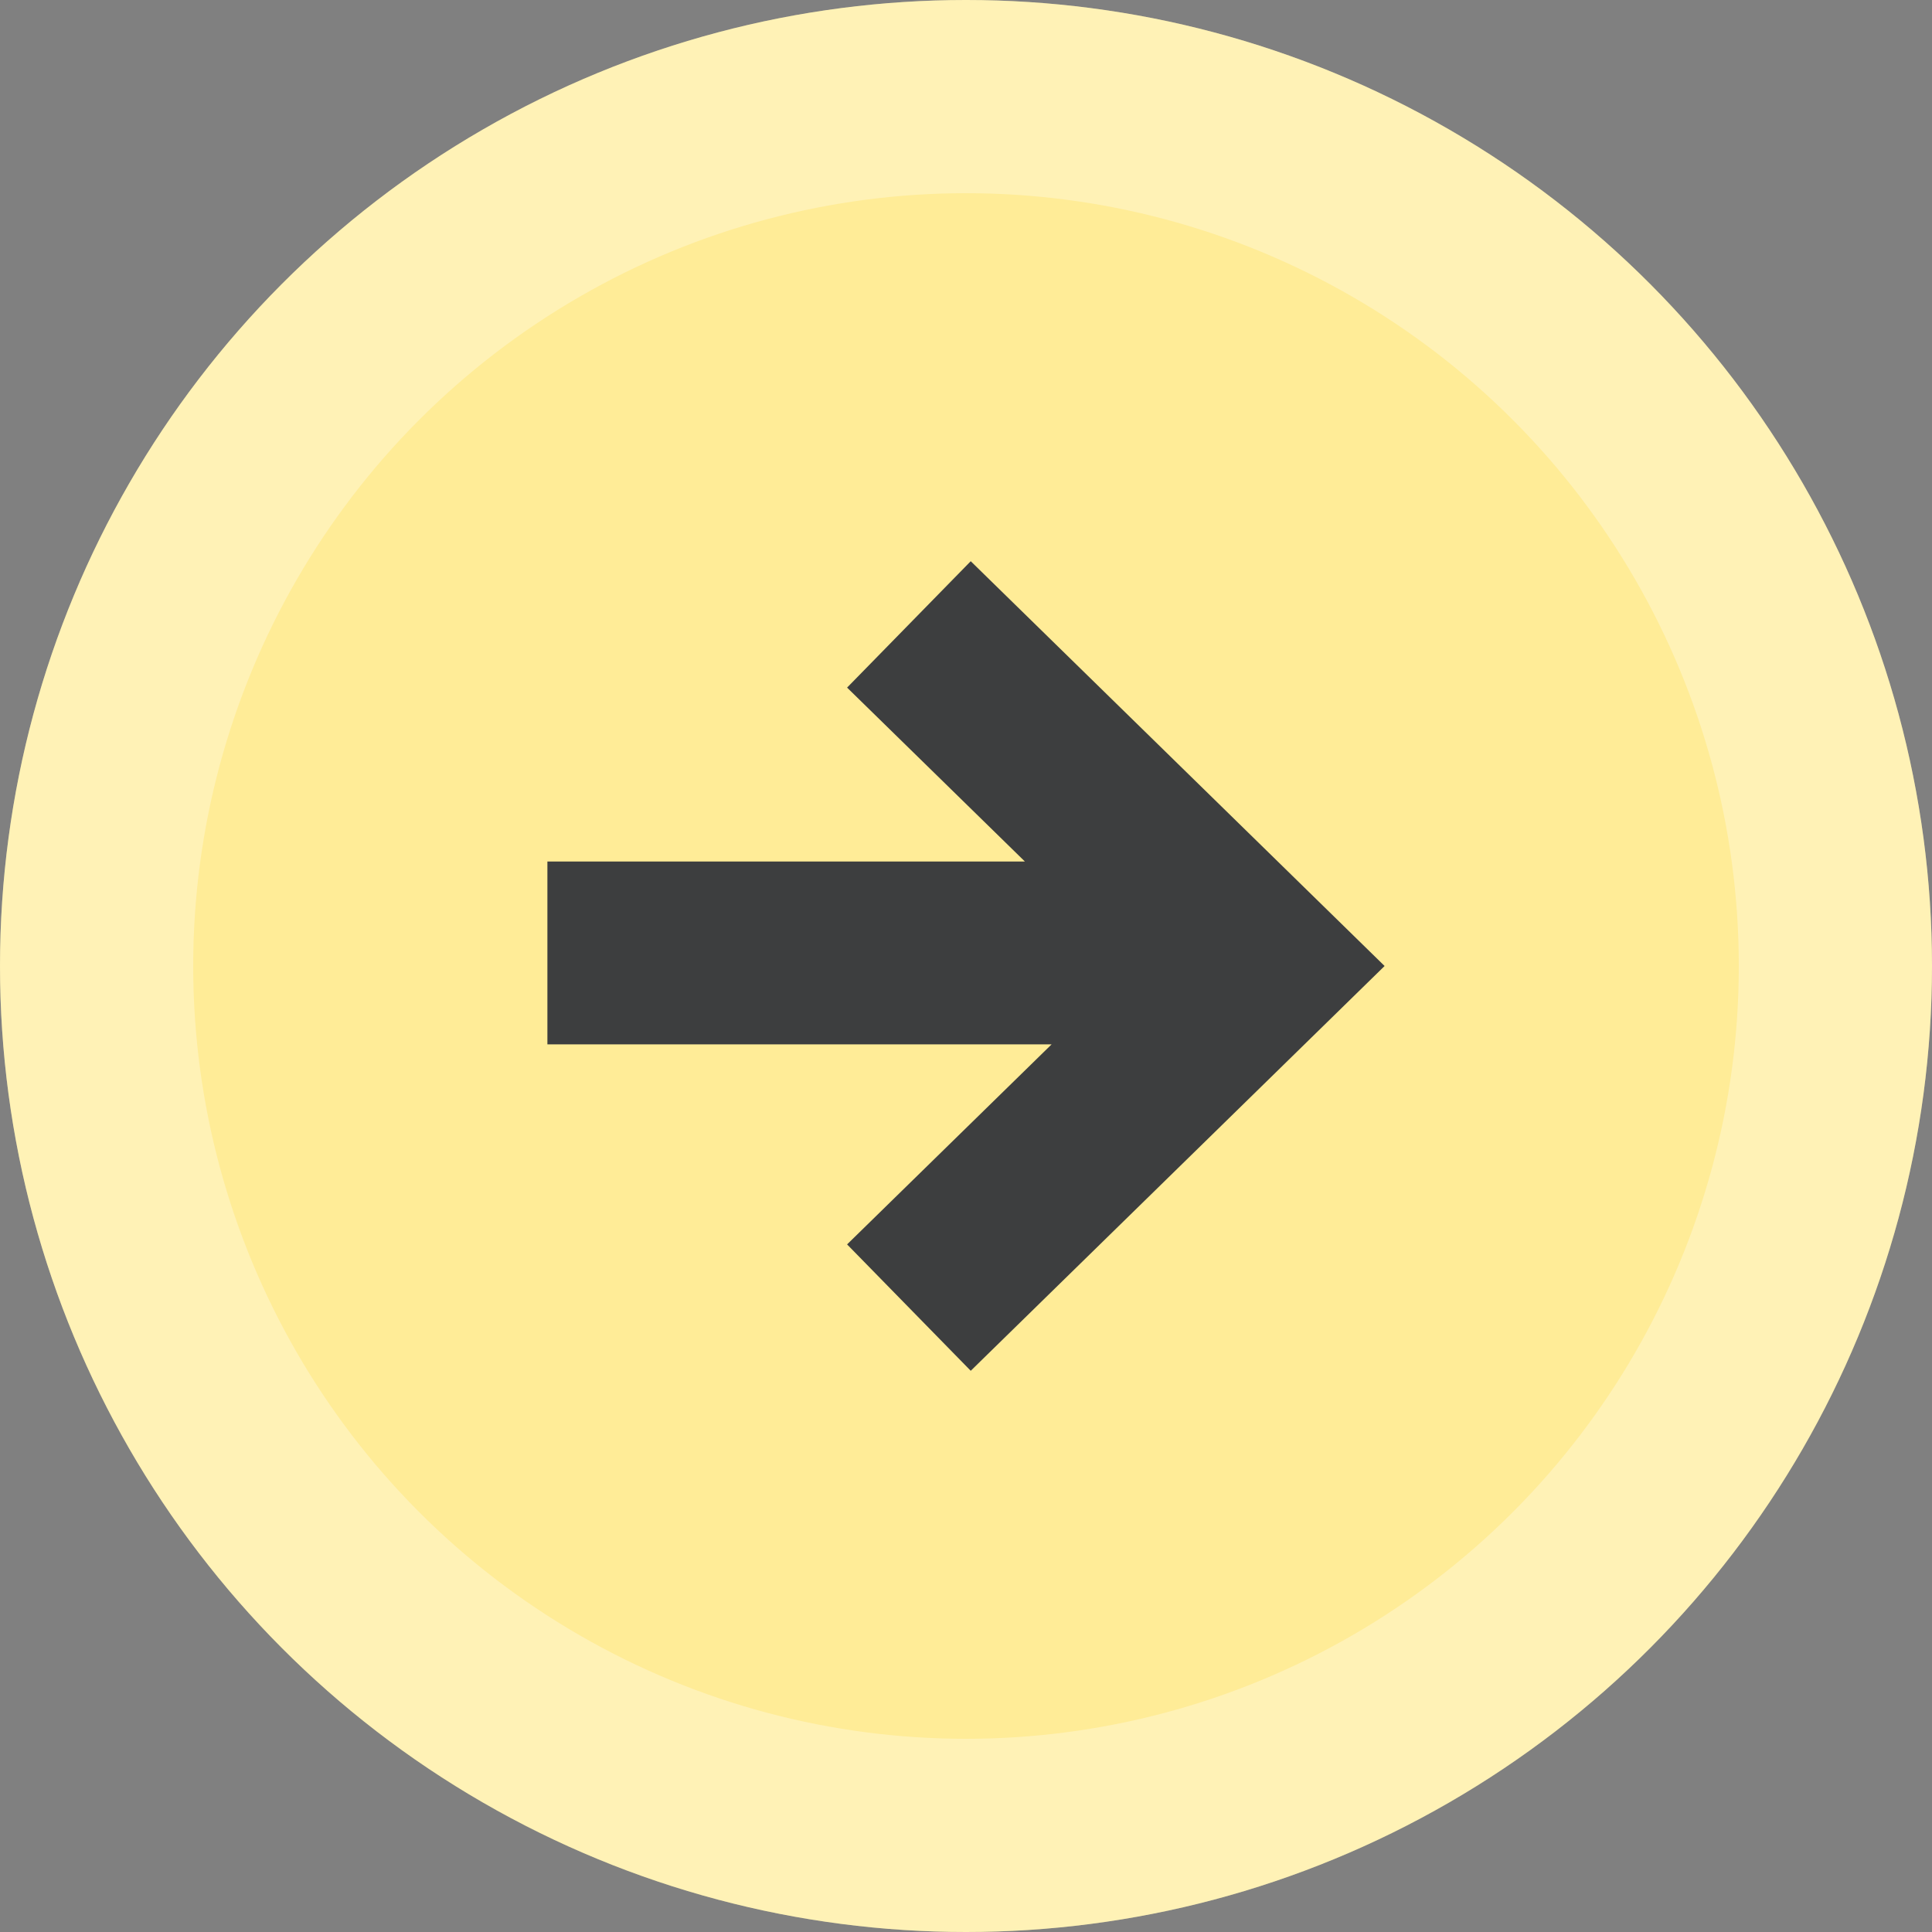 <?xml version="1.0" encoding="UTF-8"?> <svg xmlns="http://www.w3.org/2000/svg" width="60" height="60" viewBox="0 0 60 60" fill="none"><rect x="0" y="0" width="60" height="60" fill="#808080" stroke="none"/> <circle r="30" transform="matrix(-1 0 0 1 30 30)" fill="#FFEC97"></circle> <circle r="27" transform="matrix(-1 0 0 1 30 30)" stroke="white" stroke-opacity="0.3" stroke-width="6"></circle> <g clip-path="url(#clip0_276_93)"> <path d="M30.147 42.571L26.307 38.646L32.659 32.433L17 32.433L17 26.756L31.83 26.756L26.307 21.354L30.147 17.429L43 30L30.147 42.571Z" fill="#3D3E3F"></path> </g> <defs> <clipPath id="clip0_276_93"> <rect width="26" height="26" fill="white" transform="matrix(4.37114e-08 -1 -1 -4.37114e-08 43 43)"></rect> </clipPath> </defs> </svg> 